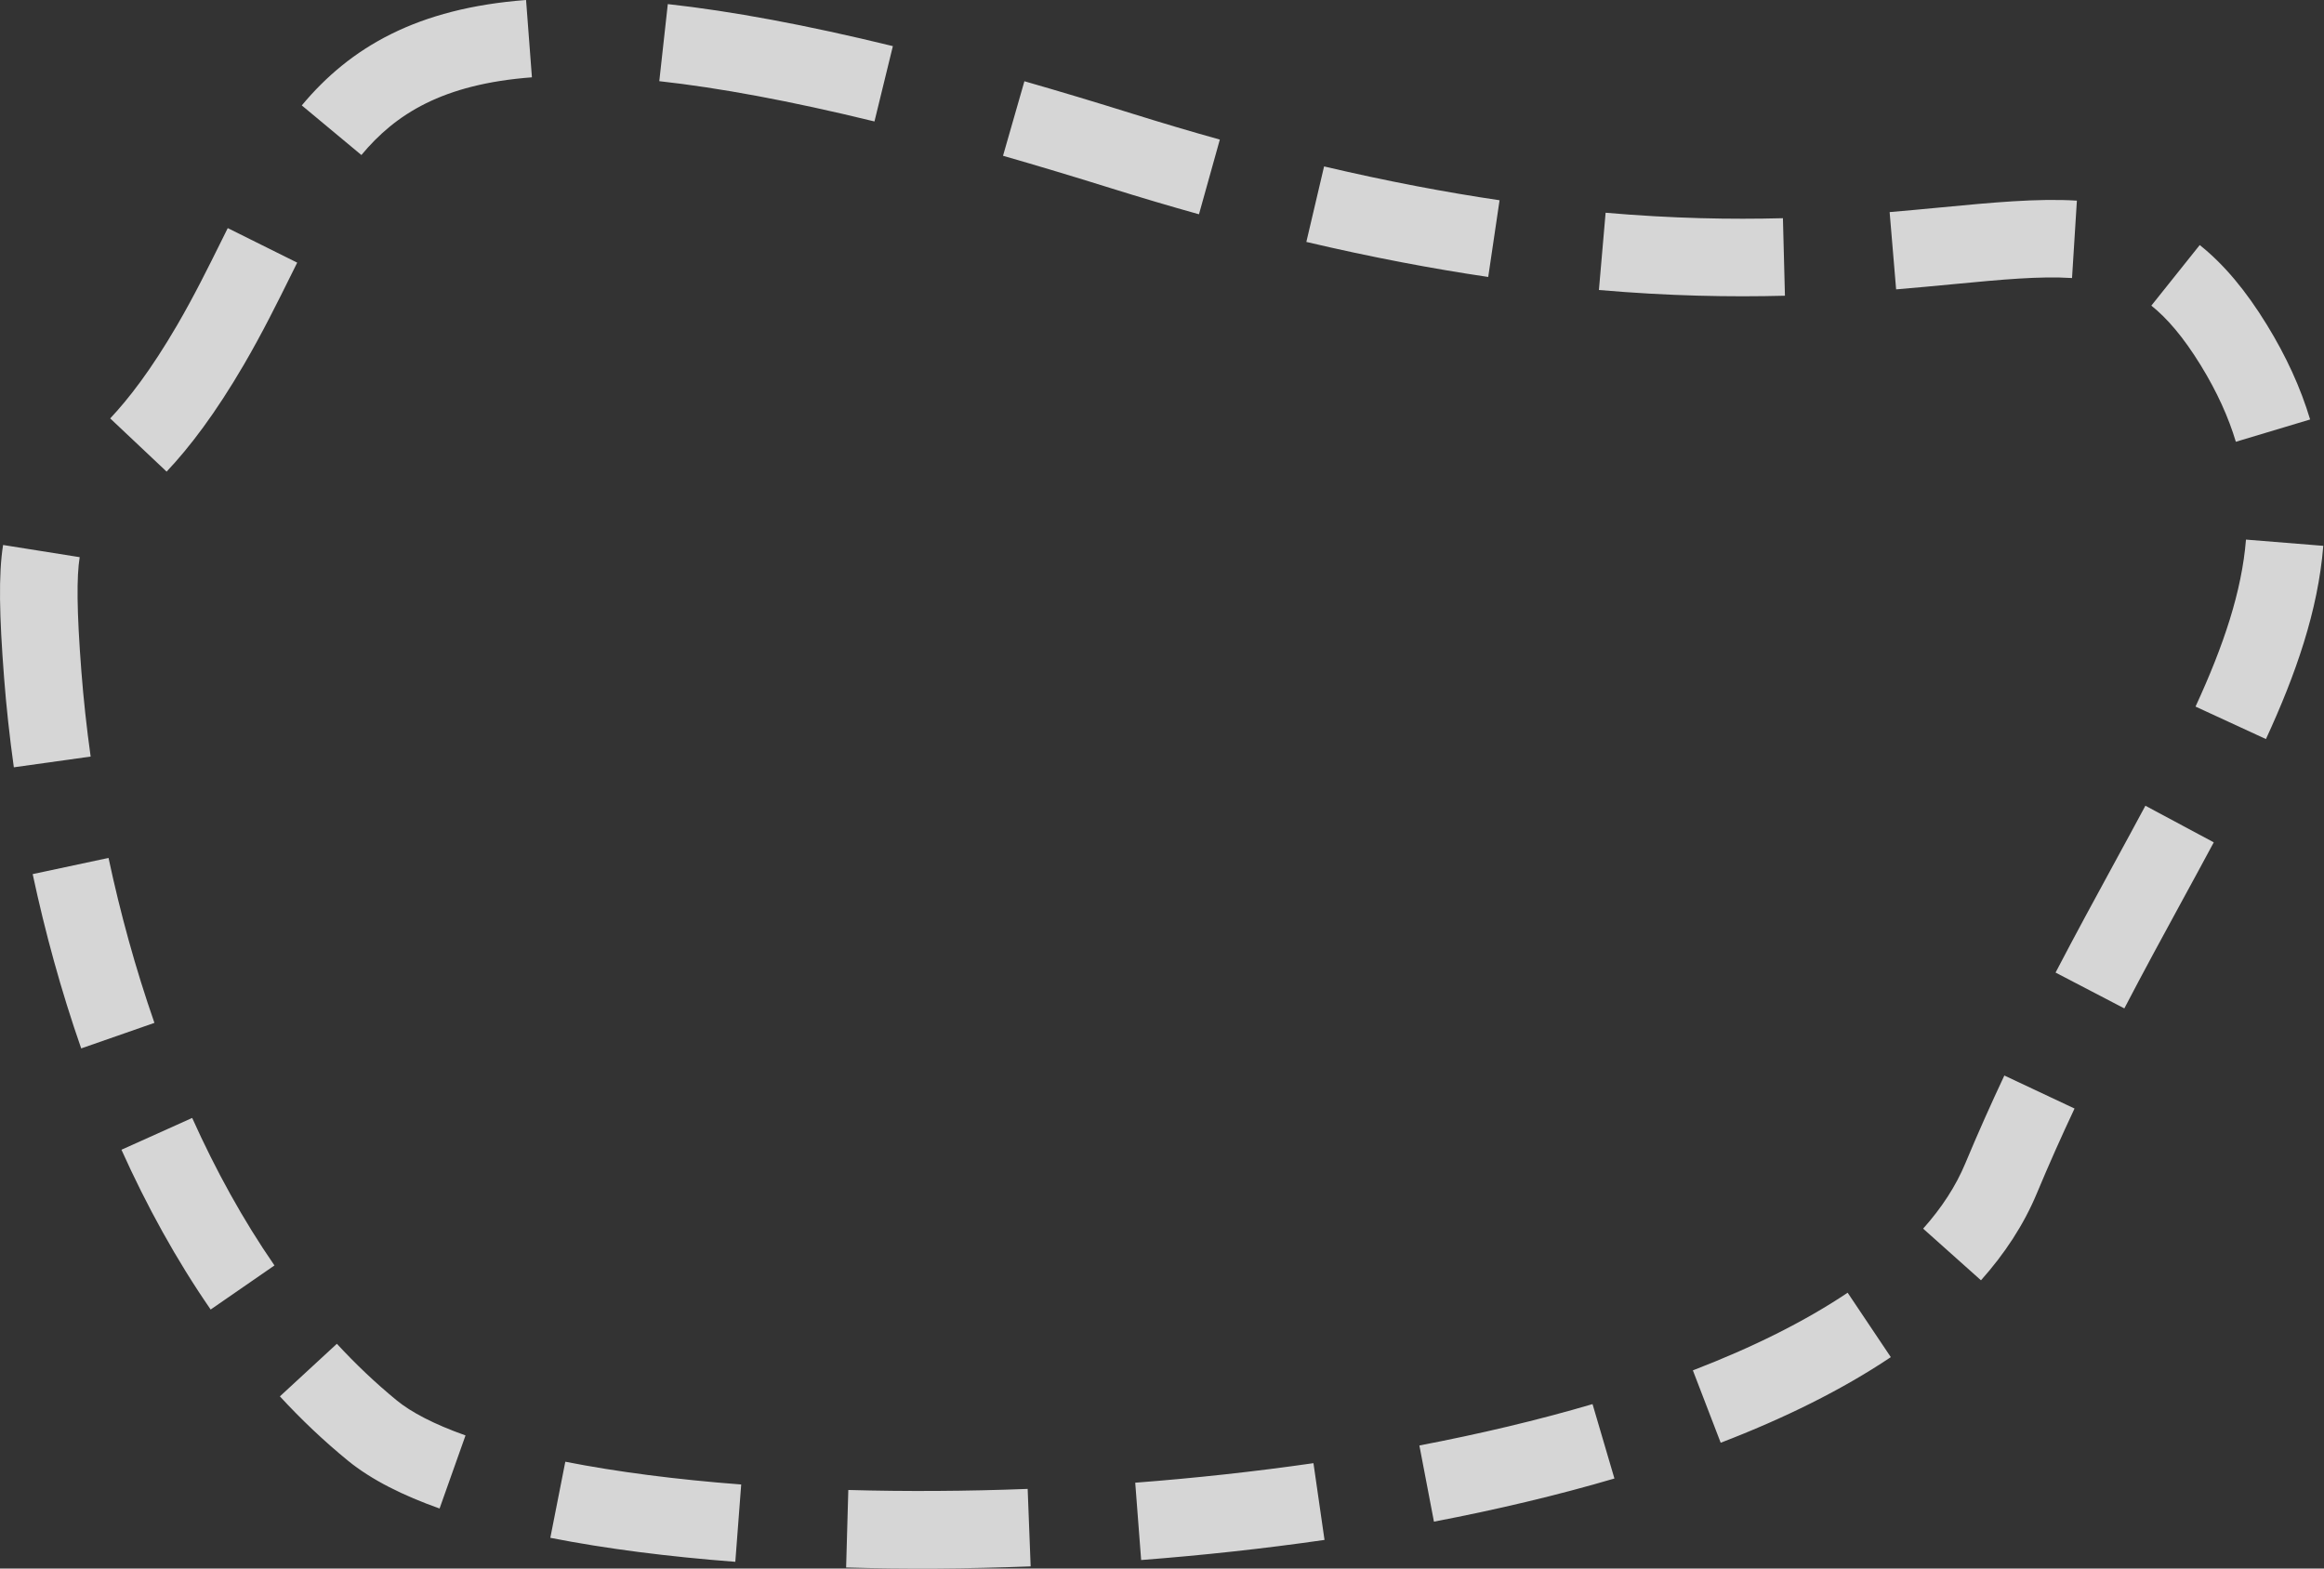 <?xml version="1.0" encoding="UTF-8"?> <svg xmlns="http://www.w3.org/2000/svg" width="240" height="162" viewBox="0 0 240 162" fill="none"><rect x="0" y="0" width="240" height="162" fill="#333333" stroke="none"/> <path opacity="0.8" fill-rule="evenodd" clip-rule="evenodd" d="M31.166 10.887C36.186 4.857 43.11 0.849 54.327 0L54.932 7.986C45.685 8.686 40.836 11.789 37.321 16.011L31.166 10.887ZM68.964 0.423C75.553 1.151 83.221 2.567 92.207 4.763L90.306 12.544C81.553 10.405 74.238 9.064 68.085 8.384L68.964 0.423ZM105.791 8.391C109.362 9.415 113.11 10.541 117.045 11.772C120.115 12.732 123.09 13.612 125.972 14.417L123.818 22.131C120.854 21.303 117.801 20.4 114.654 19.416C110.774 18.202 107.087 17.095 103.582 16.089L105.791 8.391ZM136.738 17.189C143.293 18.729 149.315 19.863 154.86 20.682L153.689 28.605C147.916 27.752 141.673 26.576 134.907 24.986L136.738 17.189ZM200.381 21.427C205.68 20.92 210.425 20.467 214.481 20.722L213.979 28.716C210.609 28.504 206.771 28.869 201.712 29.35C199.911 29.521 197.956 29.707 195.813 29.887L195.143 21.906C196.943 21.755 198.69 21.588 200.381 21.427ZM165.812 21.972C172.716 22.571 178.769 22.676 184.123 22.536L184.331 30.543C178.708 30.689 172.353 30.579 165.12 29.951L165.812 21.972ZM22.93 24.748C23.126 24.352 23.323 23.956 23.52 23.559L30.692 27.125C30.5 27.51 30.307 27.9 30.111 28.296C28.662 31.22 27.08 34.413 25.2 37.636C22.241 42.708 19.587 46.186 17.207 48.709L11.38 43.213C13.269 41.211 15.571 38.247 18.282 33.601C20.015 30.629 21.471 27.692 22.93 24.748ZM227.167 25.308C229.71 27.338 231.955 30.057 234.084 33.518C236.106 36.803 237.587 40.058 238.567 43.324L230.897 45.627C230.136 43.094 228.959 40.471 227.263 37.715C225.455 34.778 223.782 32.854 222.169 31.566L227.167 25.308ZM239.927 56.374C239.387 63.063 237.094 69.632 234.005 76.331L226.732 72.977C229.652 66.645 231.513 61.064 231.943 55.73L239.927 56.374ZM0.419 69.963C-0.068 63.636 -0.168 59.348 0.319 56.287L8.229 57.545C7.909 59.557 7.914 62.967 8.405 69.349C8.623 72.188 8.94 75.129 9.361 78.138L1.429 79.248C0.985 76.076 0.65 72.97 0.419 69.963ZM225.293 93.13C223.383 96.636 221.405 100.265 219.381 104.149L212.278 100.448C214.327 96.517 216.383 92.744 218.324 89.181C219.447 87.119 220.532 85.128 221.555 83.217L228.616 86.998C227.535 89.016 226.426 91.052 225.293 93.13ZM8.385 108.281C6.304 102.313 4.647 96.243 3.375 90.279L11.208 88.608C12.416 94.272 13.986 100.018 15.948 105.644L8.385 108.281ZM214.238 114.49C212.912 117.308 211.607 120.227 210.342 123.258C208.982 126.517 207.011 129.503 204.576 132.23L198.603 126.895C200.533 124.733 201.983 122.492 202.95 120.174C204.266 117.021 205.62 113.994 206.99 111.081L214.238 114.49ZM21.755 135.249C18.197 130.099 15.141 124.525 12.542 118.748L19.847 115.462C22.275 120.861 25.1 126.001 28.344 130.696L21.755 135.249ZM195.265 140.166C190.195 143.565 184.231 146.497 177.697 149.009L174.823 141.533C180.958 139.175 186.355 136.497 190.806 133.513L195.265 140.166ZM35.915 150.846C33.426 148.809 31.091 146.589 28.904 144.219L34.789 138.787C36.741 140.901 38.806 142.862 40.987 144.647C42.449 145.843 44.783 147.084 48.074 148.252L45.395 155.8C41.667 154.477 38.376 152.859 35.915 150.846ZM166.722 152.702C160.796 154.444 154.531 155.925 148.084 157.157L146.58 149.291C152.809 148.099 158.819 146.677 164.462 145.018L166.722 152.702ZM75.936 161.305C68.987 160.776 62.526 159.948 56.832 158.827L58.38 150.968C63.698 152.016 69.836 152.809 76.544 153.319L75.936 161.305ZM136.783 159.045C130.524 159.947 124.168 160.636 117.847 161.121L117.235 153.135C123.389 152.663 129.567 151.993 135.641 151.118L136.783 159.045ZM106.436 161.778C99.919 162.03 93.517 162.065 87.379 161.892L87.605 153.886C93.558 154.054 99.781 154.02 106.127 153.775L106.436 161.778Z" fill="white"></path> </svg> 